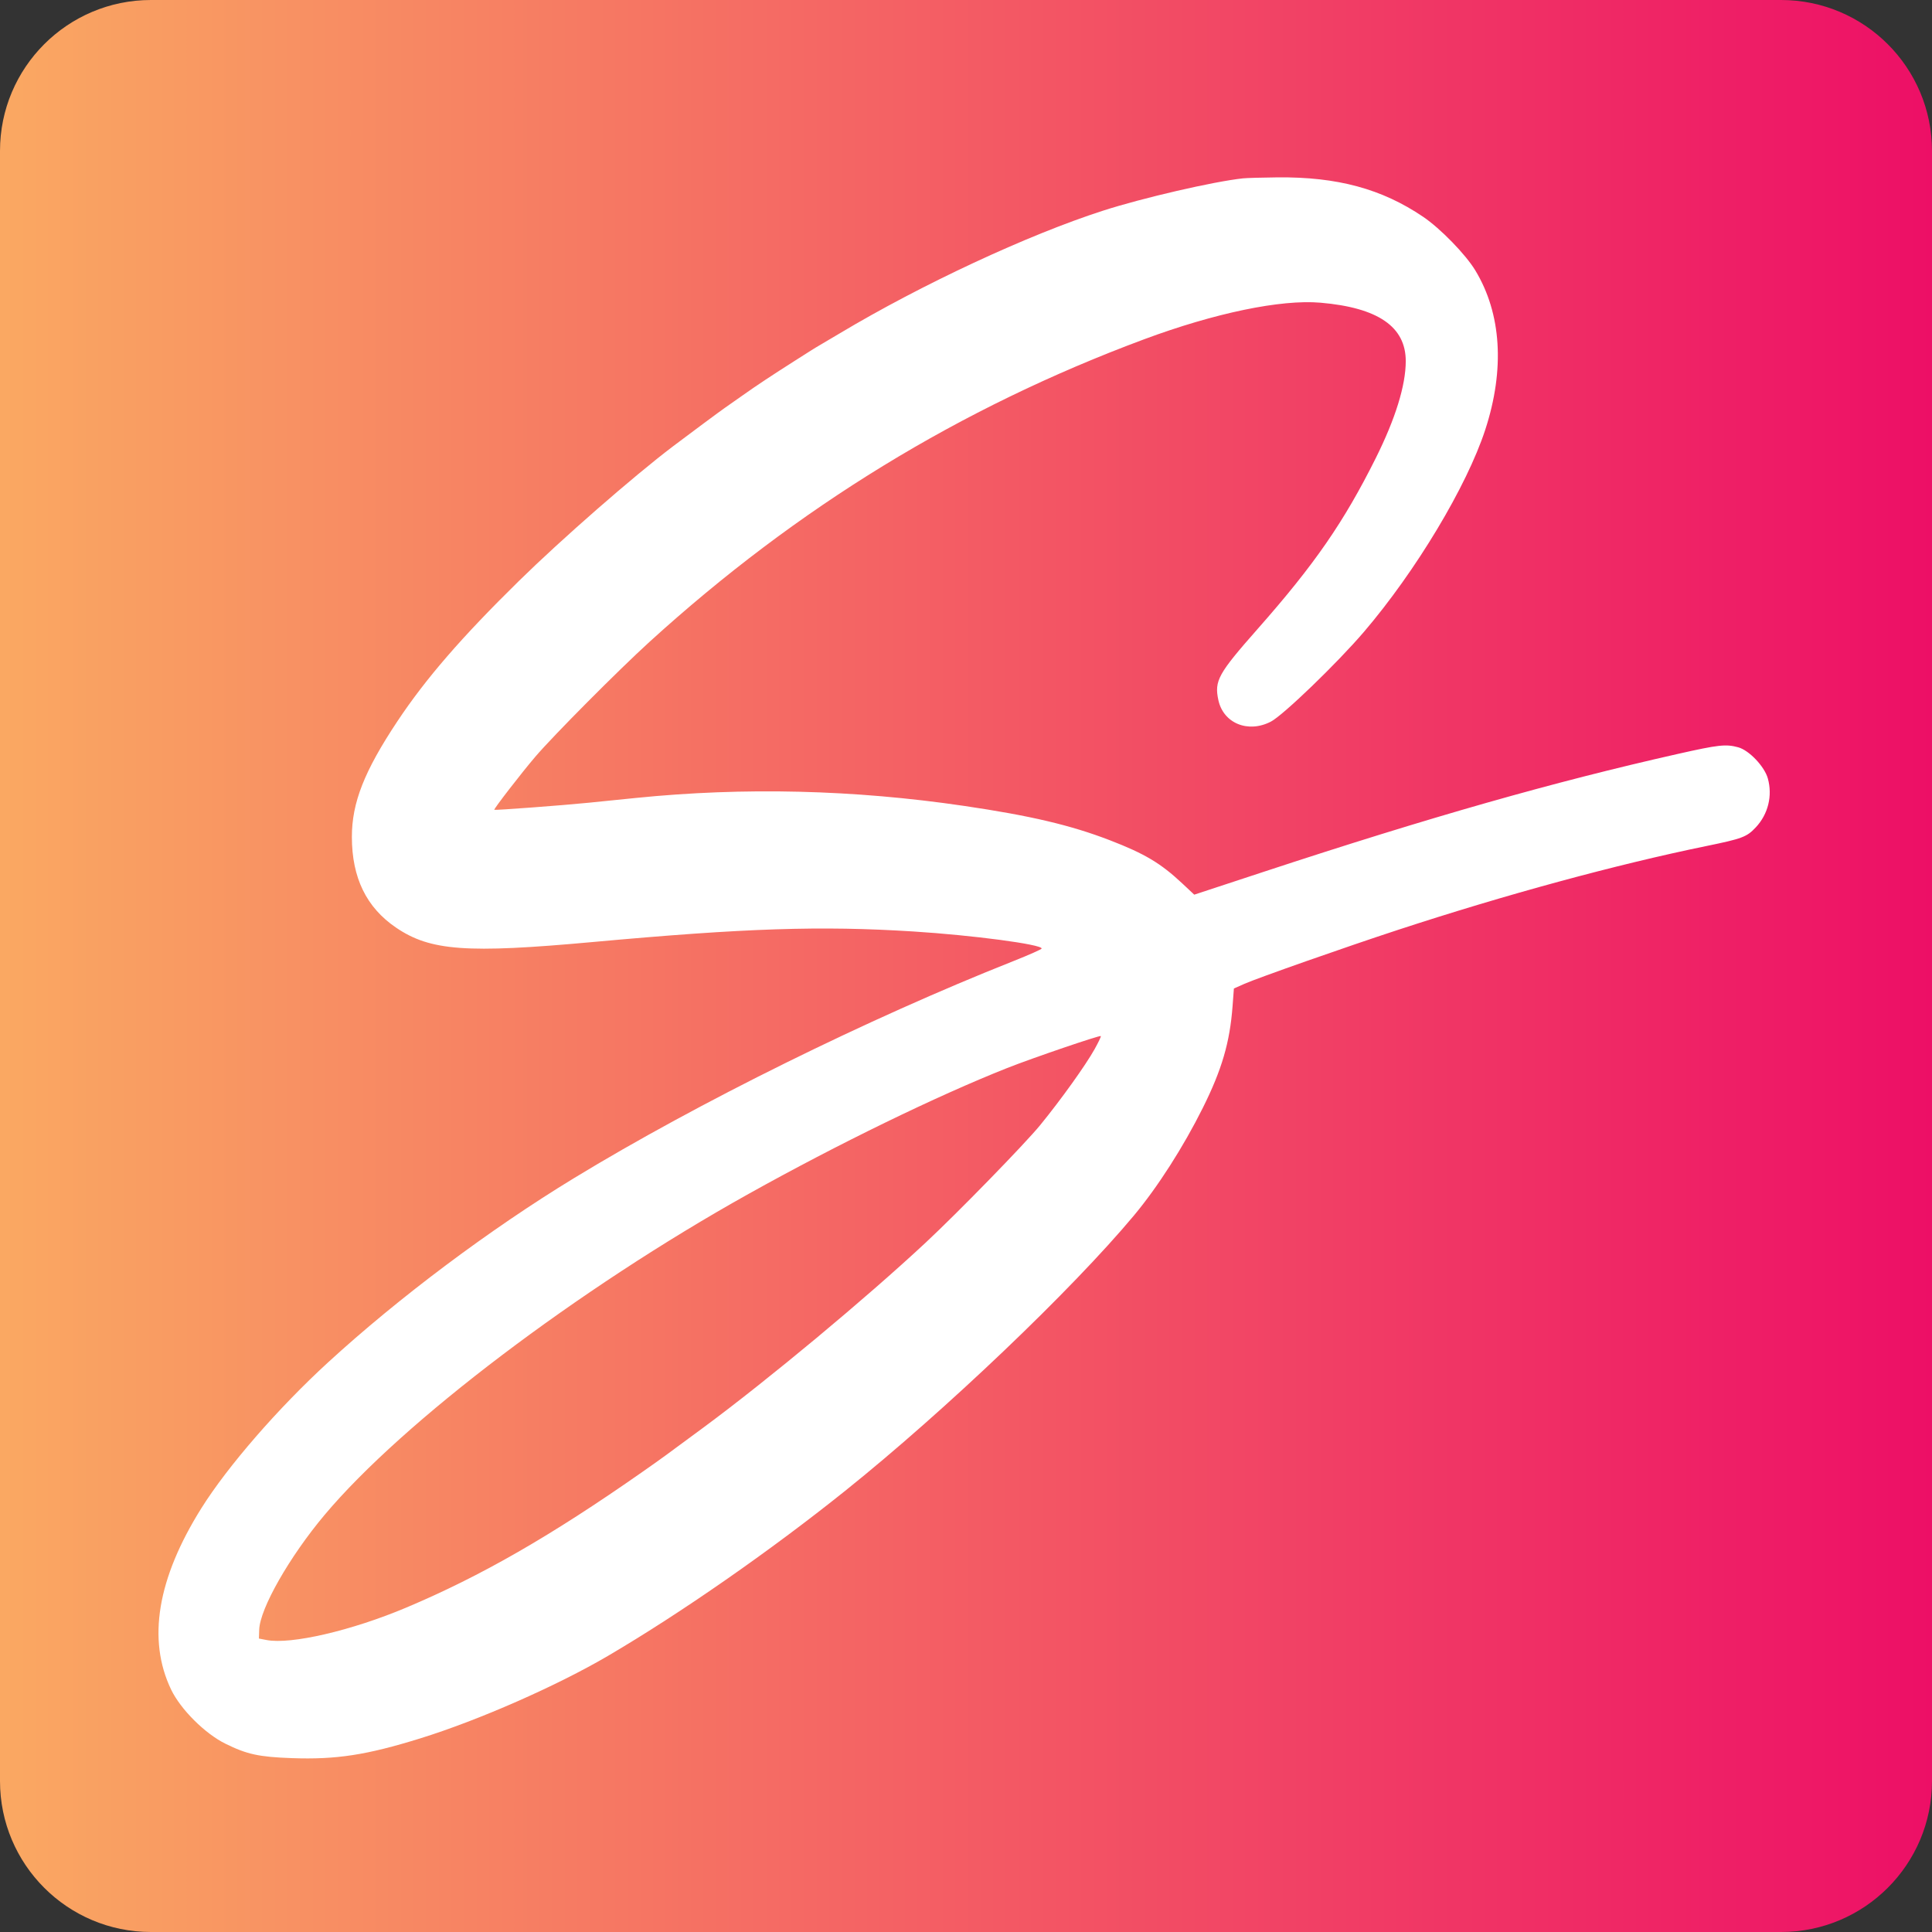 <?xml version="1.0" encoding="UTF-8"?>
<svg xmlns="http://www.w3.org/2000/svg" width="512" height="512" viewBox="0 0 512 512" fill="none">
  <rect x="0" y="0" width="512" height="512" fill="#333333" stroke="none"/>
  <g clip-path="url(#clip0_2_2)">
    <path d="M0 472C0 494.091 17.909 512 40 512H472C494.091 512 512 494.091 512 472V40C512 17.909 494.091 5.75667e-05 472 5.75667e-05H40C17.909 5.75667e-05 0 17.909 0 40V472Z" fill="url(#paint0_linear_2_2)"></path>
    <path fill-rule="evenodd" clip-rule="evenodd" d="M329.379 47.269C321.584 48.109 302.795 52.45 292.273 55.843C272.341 62.269 244.148 75.412 222.483 88.377C220.249 89.715 217.963 91.066 217.405 91.38C216.846 91.694 215.704 92.387 214.866 92.92C214.028 93.454 212.2 94.616 210.803 95.503C204.611 99.436 200.378 102.241 196.838 104.757C194.743 106.245 192.606 107.746 192.089 108.091C191.254 108.648 182.269 115.313 178.35 118.282C167.847 126.239 148.822 142.865 137.5 153.979C122.336 168.866 112.836 179.835 105.329 191.124C96.54 204.343 93.237 212.739 93.251 221.829C93.267 232.628 97.097 240.483 104.949 245.824C114.029 252.001 123.605 252.703 157.066 249.649C197.492 245.959 217.473 245.301 242.034 246.85C257.779 247.842 276.058 250.269 276.058 251.366C276.058 251.565 272.687 253.064 268.568 254.697C230.01 269.979 184.939 292.24 152.15 312.198C129.813 325.794 105.647 343.896 86.951 361.037C73.714 373.173 60.359 388.544 53.373 399.681C41.699 418.292 38.991 434.513 45.346 447.751C47.864 452.994 54.298 459.412 59.727 462.096C65.438 464.918 68.639 465.614 77.341 465.923C89.114 466.342 97.107 465.112 111.368 460.69C126.827 455.895 147.622 446.752 161.194 438.78C180.475 427.457 204.128 410.993 224.006 395.062C250.432 373.884 284.084 341.795 300.514 322.108C306.798 314.579 313.598 303.955 318.748 293.622C323.804 283.478 325.916 276.266 326.639 266.684L326.995 261.96L329.756 260.737C333.352 259.143 356.612 250.971 370.512 246.417C399.028 237.074 428.295 229.117 452.164 224.216C461.729 222.252 462.908 221.808 465.29 219.272C468.578 215.772 469.781 210.894 468.493 206.286C467.607 203.117 463.528 198.829 460.65 198.043C457.371 197.147 455.47 197.357 444.577 199.811C411.656 207.23 378.929 216.546 334.995 231.005L316.49 237.095L313.292 234.098C307.602 228.767 303.357 226.236 294.139 222.68C283.788 218.687 273.075 216.162 255.491 213.573C226.254 209.267 197.116 208.565 168.4 211.476C164.351 211.886 158.752 212.454 155.959 212.737C149.374 213.406 131.152 214.769 130.989 214.606C130.793 214.41 138.238 204.781 141.868 200.535C146.681 194.905 163.89 177.596 172.133 170.095C211.295 134.458 254.499 108.026 303.169 89.927C321.932 82.95 339.431 79.315 349.925 80.217C365.188 81.528 372.549 86.575 372.54 95.72C372.533 102.142 369.794 110.986 364.578 121.436C356.135 138.349 348.36 149.595 333.344 166.61C322.81 178.548 321.782 180.403 322.875 185.511C324.195 191.686 330.771 194.382 336.814 191.225C340.09 189.514 354.37 175.739 361.44 167.471C375.198 151.381 388.729 128.841 393.607 113.887C398.831 97.873 397.908 83.107 390.966 71.652C388.393 67.406 381.724 60.552 377.157 57.46C366.205 50.043 354.403 46.85 338.519 47.005C334.47 47.045 330.356 47.164 329.379 47.269ZM290.082 278.036C287.691 282.317 281.206 291.373 275.673 298.153C271.646 303.089 253.886 321.314 245.335 329.287C229.388 344.153 203.71 365.522 186.428 378.306C175.926 386.074 175.375 386.475 170.178 390.114C146.063 406.999 127.488 417.67 107.664 426.028C93.184 432.134 77.106 435.867 70.645 434.623L68.614 434.232L68.692 431.891C68.877 426.297 76.686 412.586 86.023 401.461C106.693 376.834 153.245 341.588 198.362 316.406C222.054 303.182 248.246 290.433 266.917 283.037C273.595 280.392 291.453 274.297 291.732 274.568C291.834 274.667 291.091 276.228 290.082 278.036Z" fill="white"></path>
  </g>
  <defs>
    <linearGradient id="paint0_linear_2_2" x1="0" y1="256" x2="512" y2="256" gradientUnits="userSpaceOnUse">
      <stop stop-color="#FAA862"></stop>
      <stop offset="0.002" stop-color="#FAA862"></stop>
      <stop offset="1" stop-color="#ED0F66"></stop>
    </linearGradient>
    <clipPath id="clip0_2_2">
      <rect width="512" height="512" fill="white"></rect>
    </clipPath>
  </defs>
</svg>
